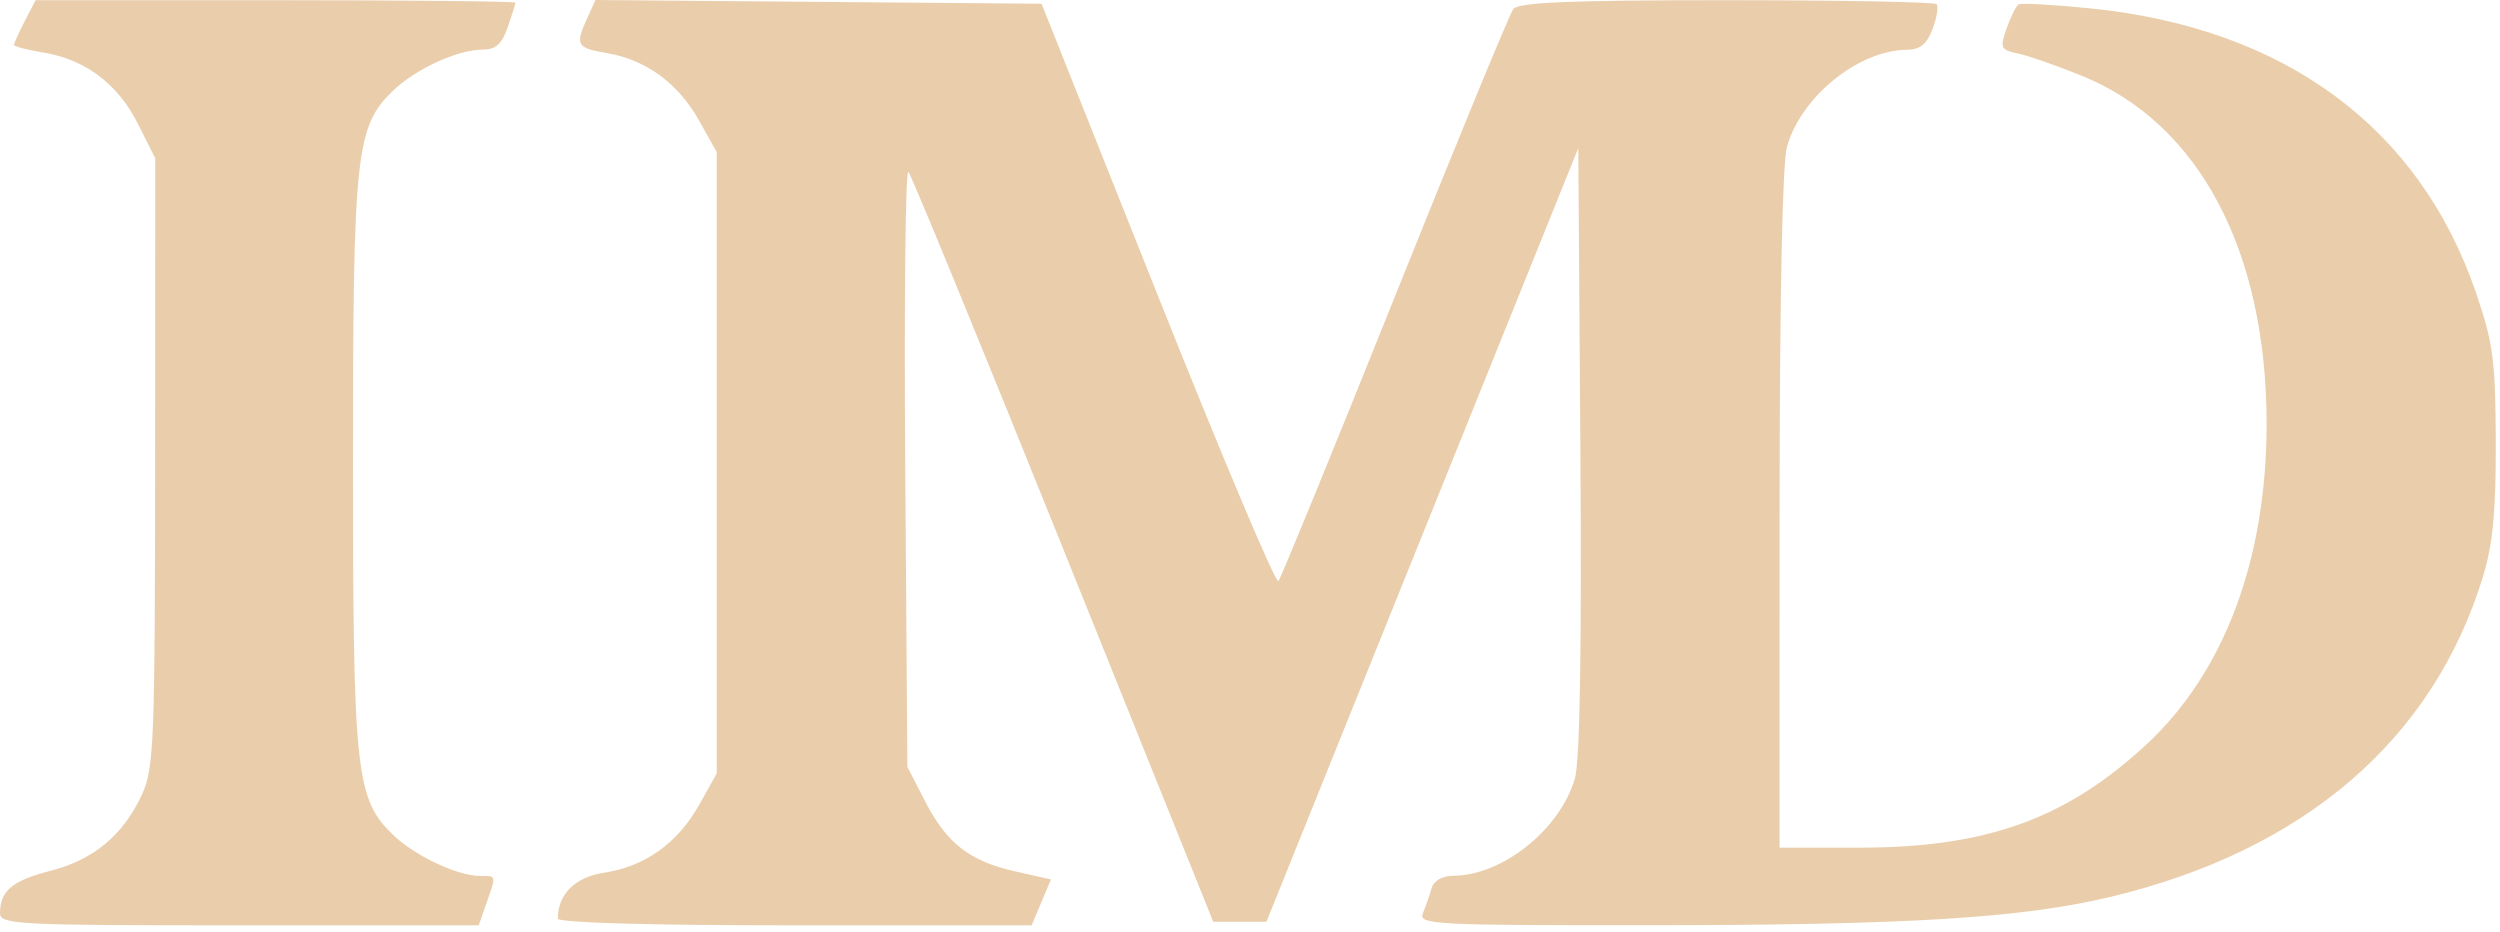 <?xml version="1.0" encoding="UTF-8"?> <svg xmlns="http://www.w3.org/2000/svg" width="354" height="132" viewBox="0 0 354 132" fill="none"><path fill-rule="evenodd" clip-rule="evenodd" d="M3.511 2.978C2.672 4.601 1.985 6.119 1.985 6.351C1.985 6.583 3.804 7.063 6.027 7.419C12.02 8.377 16.662 11.842 19.496 17.474L21.985 22.421L21.963 65.474C21.943 105.247 21.8 108.833 20.089 112.528C17.435 118.261 13.25 121.745 7.142 123.308C1.745 124.689 0.028 126.125 6.34935e-05 129.278C-0.014 130.911 2.26 131.028 33.887 131.028H67.789L68.887 127.879C70.29 123.854 70.332 124.028 67.953 124.028C64.791 124.028 58.768 121.193 55.711 118.265C50.379 113.158 49.985 109.528 49.985 65.528C49.985 21.528 50.379 17.898 55.711 12.791C58.912 9.725 64.829 7.028 68.355 7.028C70.186 7.028 71.061 6.248 71.887 3.879C72.491 2.147 72.985 0.572 72.985 0.379C72.985 0.186 57.697 0.028 39.011 0.028H5.036L3.511 2.978ZM83.152 2.561C81.407 6.391 81.635 6.793 85.962 7.524C91.468 8.454 96.034 11.8 98.985 17.067L101.485 21.528V65.528V109.528L98.985 113.989C95.956 119.394 91.304 122.708 85.528 123.574C81.438 124.187 78.985 126.625 78.985 130.075C78.985 130.66 91.939 131.028 112.533 131.028H146.082L147.448 127.778L148.815 124.528L143.8 123.399C137.285 121.932 134.072 119.436 130.991 113.454L128.485 108.586L128.184 66.09C128.018 42.716 128.216 23.925 128.623 24.332C129.029 24.739 138.91 48.8 150.58 77.8L171.798 130.528H175.562H179.326L201.405 75.749L223.485 20.971L223.781 63.749C223.976 92.089 223.714 107.779 223.004 110.233C220.927 117.409 212.784 123.948 205.852 124.006C204.215 124.02 203.028 124.69 202.715 125.778C202.438 126.74 201.888 128.316 201.491 129.278C200.814 130.924 202.724 131.027 233.628 131.012C270.015 130.995 286.178 130.007 298.682 127.037C326.25 120.49 344.59 104.726 351.625 81.528C352.998 77.003 353.434 72.333 353.402 62.528C353.363 51.061 353.037 48.584 350.63 41.528C342.623 18.045 323.532 3.954 295.967 1.181C290.752 0.656 286.192 0.406 285.833 0.625C285.475 0.845 284.712 2.373 284.137 4.021C283.164 6.814 283.276 7.056 285.789 7.592C287.272 7.908 291.354 9.335 294.86 10.763C311.39 17.495 320.95 35.547 320.95 60.028C320.95 79.219 314.943 95.222 303.903 105.443C292.52 115.982 281.25 120.028 263.275 120.028H251.985L251.991 72.278C251.994 42.517 252.385 23.127 253.029 20.809C254.998 13.718 263.157 7.109 270.016 7.05C271.888 7.034 272.835 6.263 273.657 4.086C274.268 2.468 274.516 0.893 274.21 0.586C273.903 0.279 260.507 0.028 244.441 0.028C222.245 0.028 215.002 0.328 214.281 1.278C213.759 1.966 206.207 20.303 197.5 42.028C188.793 63.753 181.375 81.87 181.016 82.288C180.658 82.706 172.967 64.481 163.925 41.788L147.485 0.528L115.902 0.264L84.319 0L83.152 2.561Z" fill="#EACEAC"></path></svg> 